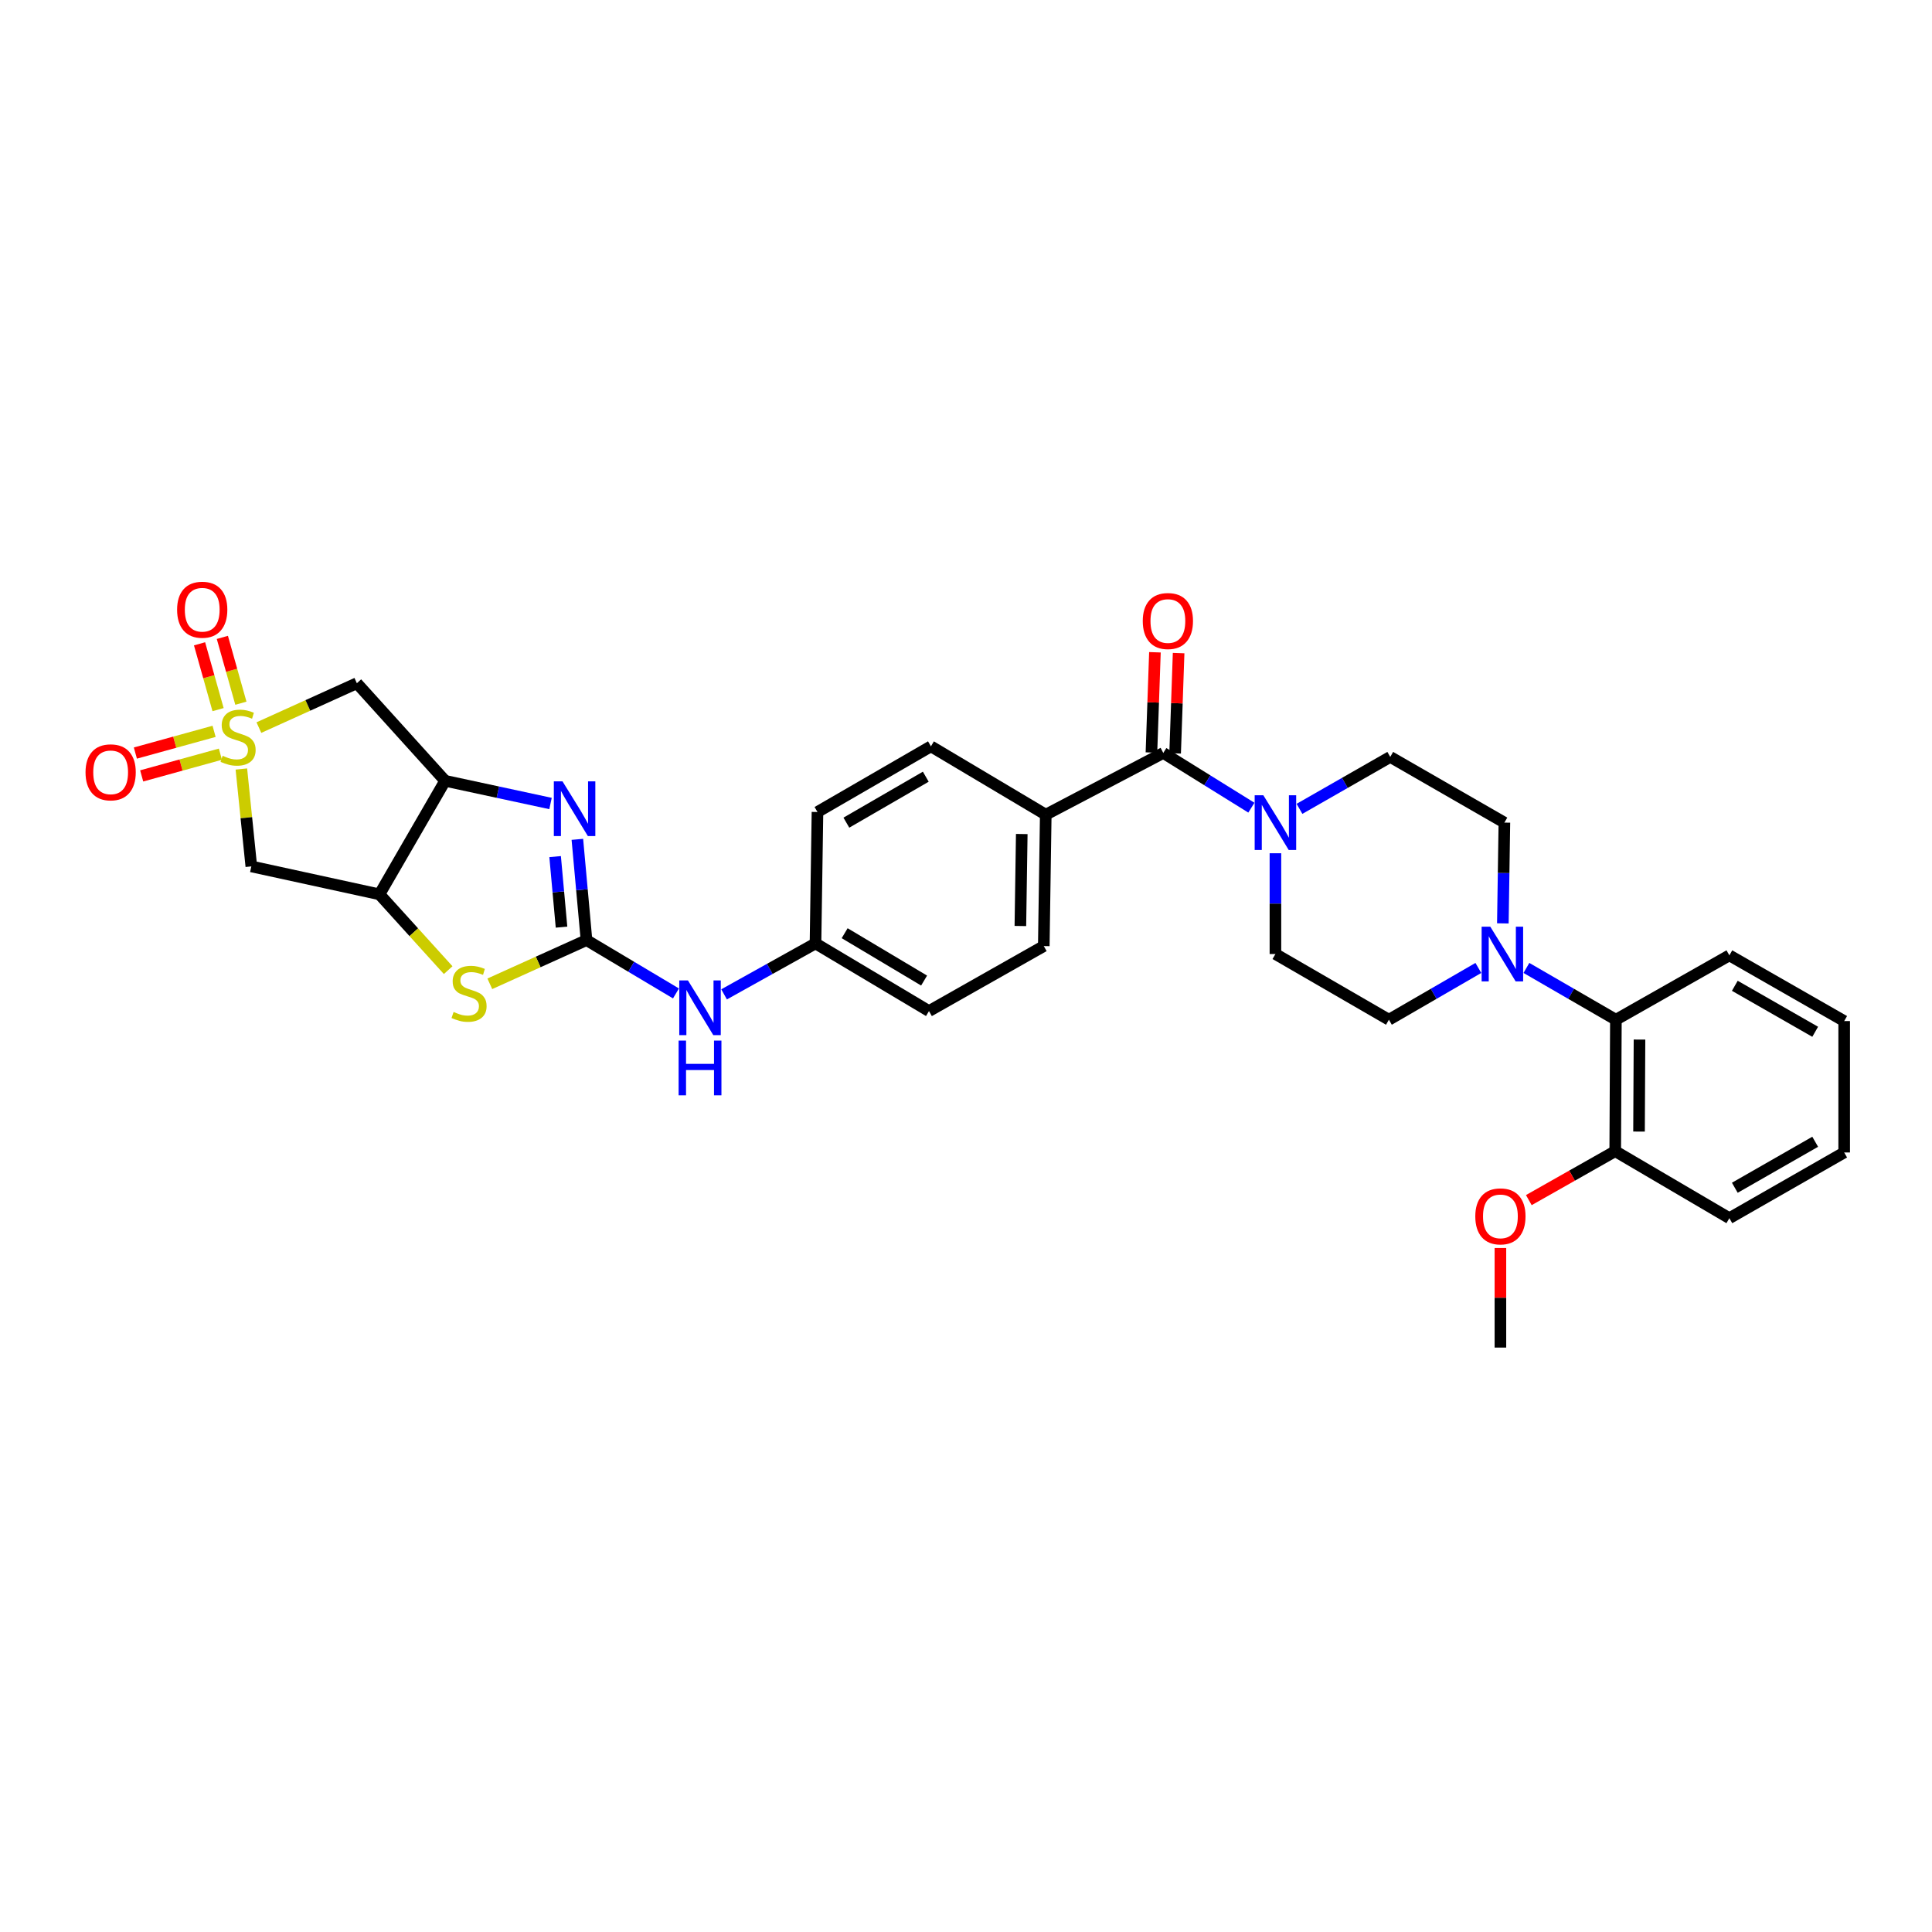 <?xml version='1.0' encoding='iso-8859-1'?>
<svg version='1.1' baseProfile='full'
              xmlns='http://www.w3.org/2000/svg'
                      xmlns:rdkit='http://www.rdkit.org/xml'
                      xmlns:xlink='http://www.w3.org/1999/xlink'
                  xml:space='preserve'
width='1000px' height='1000px' viewBox='0 0 1000 1000'>
<!-- END OF HEADER -->
<rect style='opacity:1.0;fill:#FFFFFF;stroke:none' width='1000' height='1000' x='0' y='0'> </rect>
<path class='bond-5' d='M 134.002,376.6 L 159.355,365.117' style='fill:none;fill-rule:evenodd;stroke:#CCCC00;stroke-width:6px;stroke-linecap:butt;stroke-linejoin:miter;stroke-opacity:1' />
<path class='bond-5' d='M 159.355,365.117 L 184.708,353.634' style='fill:none;fill-rule:evenodd;stroke:#000000;stroke-width:6px;stroke-linecap:butt;stroke-linejoin:miter;stroke-opacity:1' />
<path class='bond-6' d='M 124.929,398.04 L 127.507,423.245' style='fill:none;fill-rule:evenodd;stroke:#CCCC00;stroke-width:6px;stroke-linecap:butt;stroke-linejoin:miter;stroke-opacity:1' />
<path class='bond-6' d='M 127.507,423.245 L 130.085,448.45' style='fill:none;fill-rule:evenodd;stroke:#000000;stroke-width:6px;stroke-linecap:butt;stroke-linejoin:miter;stroke-opacity:1' />
<path class='bond-12' d='M 110.813,378.54 L 90.442,384.161' style='fill:none;fill-rule:evenodd;stroke:#CCCC00;stroke-width:6px;stroke-linecap:butt;stroke-linejoin:miter;stroke-opacity:1' />
<path class='bond-12' d='M 90.442,384.161 L 70.07,389.781' style='fill:none;fill-rule:evenodd;stroke:#FF0000;stroke-width:6px;stroke-linecap:butt;stroke-linejoin:miter;stroke-opacity:1' />
<path class='bond-12' d='M 114.076,390.367 L 93.704,395.987' style='fill:none;fill-rule:evenodd;stroke:#CCCC00;stroke-width:6px;stroke-linecap:butt;stroke-linejoin:miter;stroke-opacity:1' />
<path class='bond-12' d='M 93.704,395.987 L 73.333,401.607' style='fill:none;fill-rule:evenodd;stroke:#FF0000;stroke-width:6px;stroke-linecap:butt;stroke-linejoin:miter;stroke-opacity:1' />
<path class='bond-13' d='M 124.684,363.982 L 119.889,346.947' style='fill:none;fill-rule:evenodd;stroke:#CCCC00;stroke-width:6px;stroke-linecap:butt;stroke-linejoin:miter;stroke-opacity:1' />
<path class='bond-13' d='M 119.889,346.947 L 115.094,329.912' style='fill:none;fill-rule:evenodd;stroke:#FF0000;stroke-width:6px;stroke-linecap:butt;stroke-linejoin:miter;stroke-opacity:1' />
<path class='bond-13' d='M 112.874,367.306 L 108.079,350.271' style='fill:none;fill-rule:evenodd;stroke:#CCCC00;stroke-width:6px;stroke-linecap:butt;stroke-linejoin:miter;stroke-opacity:1' />
<path class='bond-13' d='M 108.079,350.271 L 103.285,333.236' style='fill:none;fill-rule:evenodd;stroke:#FF0000;stroke-width:6px;stroke-linecap:butt;stroke-linejoin:miter;stroke-opacity:1' />
<path class='bond-0' d='M 303.571,486.599 L 278.549,497.905' style='fill:none;fill-rule:evenodd;stroke:#000000;stroke-width:6px;stroke-linecap:butt;stroke-linejoin:miter;stroke-opacity:1' />
<path class='bond-0' d='M 278.549,497.905 L 253.527,509.211' style='fill:none;fill-rule:evenodd;stroke:#CCCC00;stroke-width:6px;stroke-linecap:butt;stroke-linejoin:miter;stroke-opacity:1' />
<path class='bond-11' d='M 303.571,486.599 L 326.726,500.399' style='fill:none;fill-rule:evenodd;stroke:#000000;stroke-width:6px;stroke-linecap:butt;stroke-linejoin:miter;stroke-opacity:1' />
<path class='bond-11' d='M 326.726,500.399 L 349.881,514.199' style='fill:none;fill-rule:evenodd;stroke:#0000FF;stroke-width:6px;stroke-linecap:butt;stroke-linejoin:miter;stroke-opacity:1' />
<path class='bond-33' d='M 303.571,486.599 L 301.206,460.521' style='fill:none;fill-rule:evenodd;stroke:#000000;stroke-width:6px;stroke-linecap:butt;stroke-linejoin:miter;stroke-opacity:1' />
<path class='bond-33' d='M 301.206,460.521 L 298.841,434.443' style='fill:none;fill-rule:evenodd;stroke:#0000FF;stroke-width:6px;stroke-linecap:butt;stroke-linejoin:miter;stroke-opacity:1' />
<path class='bond-33' d='M 290.643,479.883 L 288.987,461.629' style='fill:none;fill-rule:evenodd;stroke:#000000;stroke-width:6px;stroke-linecap:butt;stroke-linejoin:miter;stroke-opacity:1' />
<path class='bond-33' d='M 288.987,461.629 L 287.332,443.375' style='fill:none;fill-rule:evenodd;stroke:#0000FF;stroke-width:6px;stroke-linecap:butt;stroke-linejoin:miter;stroke-opacity:1' />
<path class='bond-1' d='M 284.949,415.894 L 257.675,410.02' style='fill:none;fill-rule:evenodd;stroke:#0000FF;stroke-width:6px;stroke-linecap:butt;stroke-linejoin:miter;stroke-opacity:1' />
<path class='bond-1' d='M 257.675,410.02 L 230.402,404.147' style='fill:none;fill-rule:evenodd;stroke:#000000;stroke-width:6px;stroke-linecap:butt;stroke-linejoin:miter;stroke-opacity:1' />
<path class='bond-2' d='M 230.402,404.147 L 184.708,353.634' style='fill:none;fill-rule:evenodd;stroke:#000000;stroke-width:6px;stroke-linecap:butt;stroke-linejoin:miter;stroke-opacity:1' />
<path class='bond-32' d='M 230.402,404.147 L 196.404,462.907' style='fill:none;fill-rule:evenodd;stroke:#000000;stroke-width:6px;stroke-linecap:butt;stroke-linejoin:miter;stroke-opacity:1' />
<path class='bond-3' d='M 196.404,462.907 L 130.085,448.45' style='fill:none;fill-rule:evenodd;stroke:#000000;stroke-width:6px;stroke-linecap:butt;stroke-linejoin:miter;stroke-opacity:1' />
<path class='bond-4' d='M 196.404,462.907 L 214.189,482.526' style='fill:none;fill-rule:evenodd;stroke:#000000;stroke-width:6px;stroke-linecap:butt;stroke-linejoin:miter;stroke-opacity:1' />
<path class='bond-4' d='M 214.189,482.526 L 231.973,502.146' style='fill:none;fill-rule:evenodd;stroke:#CCCC00;stroke-width:6px;stroke-linecap:butt;stroke-linejoin:miter;stroke-opacity:1' />
<path class='bond-7' d='M 602.115,389.724 L 541.283,421.67' style='fill:none;fill-rule:evenodd;stroke:#000000;stroke-width:6px;stroke-linecap:butt;stroke-linejoin:miter;stroke-opacity:1' />
<path class='bond-8' d='M 602.115,389.724 L 624.913,403.886' style='fill:none;fill-rule:evenodd;stroke:#000000;stroke-width:6px;stroke-linecap:butt;stroke-linejoin:miter;stroke-opacity:1' />
<path class='bond-8' d='M 624.913,403.886 L 647.711,418.048' style='fill:none;fill-rule:evenodd;stroke:#0000FF;stroke-width:6px;stroke-linecap:butt;stroke-linejoin:miter;stroke-opacity:1' />
<path class='bond-19' d='M 608.245,389.937 L 609.148,363.991' style='fill:none;fill-rule:evenodd;stroke:#000000;stroke-width:6px;stroke-linecap:butt;stroke-linejoin:miter;stroke-opacity:1' />
<path class='bond-19' d='M 609.148,363.991 L 610.051,338.044' style='fill:none;fill-rule:evenodd;stroke:#FF0000;stroke-width:6px;stroke-linecap:butt;stroke-linejoin:miter;stroke-opacity:1' />
<path class='bond-19' d='M 595.984,389.511 L 596.887,363.564' style='fill:none;fill-rule:evenodd;stroke:#000000;stroke-width:6px;stroke-linecap:butt;stroke-linejoin:miter;stroke-opacity:1' />
<path class='bond-19' d='M 596.887,363.564 L 597.79,337.617' style='fill:none;fill-rule:evenodd;stroke:#FF0000;stroke-width:6px;stroke-linecap:butt;stroke-linejoin:miter;stroke-opacity:1' />
<path class='bond-15' d='M 672.611,418.657 L 696.099,405.22' style='fill:none;fill-rule:evenodd;stroke:#0000FF;stroke-width:6px;stroke-linecap:butt;stroke-linejoin:miter;stroke-opacity:1' />
<path class='bond-15' d='M 696.099,405.22 L 719.587,391.782' style='fill:none;fill-rule:evenodd;stroke:#000000;stroke-width:6px;stroke-linecap:butt;stroke-linejoin:miter;stroke-opacity:1' />
<path class='bond-16' d='M 660.159,441.641 L 660.159,467.722' style='fill:none;fill-rule:evenodd;stroke:#0000FF;stroke-width:6px;stroke-linecap:butt;stroke-linejoin:miter;stroke-opacity:1' />
<path class='bond-16' d='M 660.159,467.722 L 660.159,493.803' style='fill:none;fill-rule:evenodd;stroke:#000000;stroke-width:6px;stroke-linecap:butt;stroke-linejoin:miter;stroke-opacity:1' />
<path class='bond-9' d='M 765.195,501.004 L 742.047,514.406' style='fill:none;fill-rule:evenodd;stroke:#0000FF;stroke-width:6px;stroke-linecap:butt;stroke-linejoin:miter;stroke-opacity:1' />
<path class='bond-9' d='M 742.047,514.406 L 718.899,527.808' style='fill:none;fill-rule:evenodd;stroke:#000000;stroke-width:6px;stroke-linecap:butt;stroke-linejoin:miter;stroke-opacity:1' />
<path class='bond-10' d='M 790.069,501.001 L 813.227,514.405' style='fill:none;fill-rule:evenodd;stroke:#0000FF;stroke-width:6px;stroke-linecap:butt;stroke-linejoin:miter;stroke-opacity:1' />
<path class='bond-10' d='M 813.227,514.405 L 836.385,527.808' style='fill:none;fill-rule:evenodd;stroke:#000000;stroke-width:6px;stroke-linecap:butt;stroke-linejoin:miter;stroke-opacity:1' />
<path class='bond-35' d='M 777.873,477.942 L 778.27,451.861' style='fill:none;fill-rule:evenodd;stroke:#0000FF;stroke-width:6px;stroke-linecap:butt;stroke-linejoin:miter;stroke-opacity:1' />
<path class='bond-35' d='M 778.27,451.861 L 778.668,425.78' style='fill:none;fill-rule:evenodd;stroke:#000000;stroke-width:6px;stroke-linecap:butt;stroke-linejoin:miter;stroke-opacity:1' />
<path class='bond-20' d='M 836.385,527.808 L 836.037,595.844' style='fill:none;fill-rule:evenodd;stroke:#000000;stroke-width:6px;stroke-linecap:butt;stroke-linejoin:miter;stroke-opacity:1' />
<path class='bond-20' d='M 848.601,538.076 L 848.358,585.701' style='fill:none;fill-rule:evenodd;stroke:#000000;stroke-width:6px;stroke-linecap:butt;stroke-linejoin:miter;stroke-opacity:1' />
<path class='bond-27' d='M 836.385,527.808 L 895.117,494.492' style='fill:none;fill-rule:evenodd;stroke:#000000;stroke-width:6px;stroke-linecap:butt;stroke-linejoin:miter;stroke-opacity:1' />
<path class='bond-23' d='M 374.781,514.68 L 398.44,501.495' style='fill:none;fill-rule:evenodd;stroke:#0000FF;stroke-width:6px;stroke-linecap:butt;stroke-linejoin:miter;stroke-opacity:1' />
<path class='bond-23' d='M 398.44,501.495 L 422.1,488.31' style='fill:none;fill-rule:evenodd;stroke:#000000;stroke-width:6px;stroke-linecap:butt;stroke-linejoin:miter;stroke-opacity:1' />
<path class='bond-14' d='M 541.283,421.67 L 540.26,489.686' style='fill:none;fill-rule:evenodd;stroke:#000000;stroke-width:6px;stroke-linecap:butt;stroke-linejoin:miter;stroke-opacity:1' />
<path class='bond-14' d='M 528.862,431.688 L 528.146,479.3' style='fill:none;fill-rule:evenodd;stroke:#000000;stroke-width:6px;stroke-linecap:butt;stroke-linejoin:miter;stroke-opacity:1' />
<path class='bond-34' d='M 541.283,421.67 L 481.848,386.302' style='fill:none;fill-rule:evenodd;stroke:#000000;stroke-width:6px;stroke-linecap:butt;stroke-linejoin:miter;stroke-opacity:1' />
<path class='bond-17' d='M 719.587,391.782 L 778.668,425.78' style='fill:none;fill-rule:evenodd;stroke:#000000;stroke-width:6px;stroke-linecap:butt;stroke-linejoin:miter;stroke-opacity:1' />
<path class='bond-18' d='M 660.159,493.803 L 718.899,527.808' style='fill:none;fill-rule:evenodd;stroke:#000000;stroke-width:6px;stroke-linecap:butt;stroke-linejoin:miter;stroke-opacity:1' />
<path class='bond-26' d='M 836.037,595.844 L 813.677,608.511' style='fill:none;fill-rule:evenodd;stroke:#000000;stroke-width:6px;stroke-linecap:butt;stroke-linejoin:miter;stroke-opacity:1' />
<path class='bond-26' d='M 813.677,608.511 L 791.317,621.177' style='fill:none;fill-rule:evenodd;stroke:#FF0000;stroke-width:6px;stroke-linecap:butt;stroke-linejoin:miter;stroke-opacity:1' />
<path class='bond-28' d='M 836.037,595.844 L 895.117,630.53' style='fill:none;fill-rule:evenodd;stroke:#000000;stroke-width:6px;stroke-linecap:butt;stroke-linejoin:miter;stroke-opacity:1' />
<path class='bond-21' d='M 481.848,386.302 L 423.122,420.287' style='fill:none;fill-rule:evenodd;stroke:#000000;stroke-width:6px;stroke-linecap:butt;stroke-linejoin:miter;stroke-opacity:1' />
<path class='bond-21' d='M 479.184,402.019 L 438.076,425.808' style='fill:none;fill-rule:evenodd;stroke:#000000;stroke-width:6px;stroke-linecap:butt;stroke-linejoin:miter;stroke-opacity:1' />
<path class='bond-22' d='M 540.26,489.686 L 480.839,523.33' style='fill:none;fill-rule:evenodd;stroke:#000000;stroke-width:6px;stroke-linecap:butt;stroke-linejoin:miter;stroke-opacity:1' />
<path class='bond-24' d='M 422.1,488.31 L 423.122,420.287' style='fill:none;fill-rule:evenodd;stroke:#000000;stroke-width:6px;stroke-linecap:butt;stroke-linejoin:miter;stroke-opacity:1' />
<path class='bond-25' d='M 422.1,488.31 L 480.839,523.33' style='fill:none;fill-rule:evenodd;stroke:#000000;stroke-width:6px;stroke-linecap:butt;stroke-linejoin:miter;stroke-opacity:1' />
<path class='bond-25' d='M 437.193,483.025 L 478.311,507.539' style='fill:none;fill-rule:evenodd;stroke:#000000;stroke-width:6px;stroke-linecap:butt;stroke-linejoin:miter;stroke-opacity:1' />
<path class='bond-29' d='M 776.609,645.968 L 776.609,671.736' style='fill:none;fill-rule:evenodd;stroke:#FF0000;stroke-width:6px;stroke-linecap:butt;stroke-linejoin:miter;stroke-opacity:1' />
<path class='bond-29' d='M 776.609,671.736 L 776.609,697.504' style='fill:none;fill-rule:evenodd;stroke:#000000;stroke-width:6px;stroke-linecap:butt;stroke-linejoin:miter;stroke-opacity:1' />
<path class='bond-30' d='M 895.117,494.492 L 954.545,528.503' style='fill:none;fill-rule:evenodd;stroke:#000000;stroke-width:6px;stroke-linecap:butt;stroke-linejoin:miter;stroke-opacity:1' />
<path class='bond-30' d='M 897.938,510.241 L 939.537,534.049' style='fill:none;fill-rule:evenodd;stroke:#000000;stroke-width:6px;stroke-linecap:butt;stroke-linejoin:miter;stroke-opacity:1' />
<path class='bond-36' d='M 895.117,630.53 L 954.545,596.519' style='fill:none;fill-rule:evenodd;stroke:#000000;stroke-width:6px;stroke-linecap:butt;stroke-linejoin:miter;stroke-opacity:1' />
<path class='bond-36' d='M 897.938,614.781 L 939.537,590.973' style='fill:none;fill-rule:evenodd;stroke:#000000;stroke-width:6px;stroke-linecap:butt;stroke-linejoin:miter;stroke-opacity:1' />
<path class='bond-31' d='M 954.545,528.503 L 954.545,596.519' style='fill:none;fill-rule:evenodd;stroke:#000000;stroke-width:6px;stroke-linecap:butt;stroke-linejoin:miter;stroke-opacity:1' />
<path  class='atom-0' d='M 115.235 391.197
Q 115.555 391.317, 116.875 391.877
Q 118.195 392.437, 119.635 392.797
Q 121.115 393.117, 122.555 393.117
Q 125.235 393.117, 126.795 391.837
Q 128.355 390.517, 128.355 388.237
Q 128.355 386.677, 127.555 385.717
Q 126.795 384.757, 125.595 384.237
Q 124.395 383.717, 122.395 383.117
Q 119.875 382.357, 118.355 381.637
Q 116.875 380.917, 115.795 379.397
Q 114.755 377.877, 114.755 375.317
Q 114.755 371.757, 117.155 369.557
Q 119.595 367.357, 124.395 367.357
Q 127.675 367.357, 131.395 368.917
L 130.475 371.997
Q 127.075 370.597, 124.515 370.597
Q 121.755 370.597, 120.235 371.757
Q 118.715 372.877, 118.755 374.837
Q 118.755 376.357, 119.515 377.277
Q 120.315 378.197, 121.435 378.717
Q 122.595 379.237, 124.515 379.837
Q 127.075 380.637, 128.595 381.437
Q 130.115 382.237, 131.195 383.877
Q 132.315 385.477, 132.315 388.237
Q 132.315 392.157, 129.675 394.277
Q 127.075 396.357, 122.715 396.357
Q 120.195 396.357, 118.275 395.797
Q 116.395 395.277, 114.155 394.357
L 115.235 391.197
' fill='#CCCC00'/>
<path  class='atom-2' d='M 291.142 404.416
L 300.422 419.416
Q 301.342 420.896, 302.822 423.576
Q 304.302 426.256, 304.382 426.416
L 304.382 404.416
L 308.142 404.416
L 308.142 432.736
L 304.262 432.736
L 294.302 416.336
Q 293.142 414.416, 291.902 412.216
Q 290.702 410.016, 290.342 409.336
L 290.342 432.736
L 286.662 432.736
L 286.662 404.416
L 291.142 404.416
' fill='#0000FF'/>
<path  class='atom-5' d='M 234.78 523.787
Q 235.1 523.907, 236.42 524.467
Q 237.74 525.027, 239.18 525.387
Q 240.66 525.707, 242.1 525.707
Q 244.78 525.707, 246.34 524.427
Q 247.9 523.107, 247.9 520.827
Q 247.9 519.267, 247.1 518.307
Q 246.34 517.347, 245.14 516.827
Q 243.94 516.307, 241.94 515.707
Q 239.42 514.947, 237.9 514.227
Q 236.42 513.507, 235.34 511.987
Q 234.3 510.467, 234.3 507.907
Q 234.3 504.347, 236.7 502.147
Q 239.14 499.947, 243.94 499.947
Q 247.22 499.947, 250.94 501.507
L 250.02 504.587
Q 246.62 503.187, 244.06 503.187
Q 241.3 503.187, 239.78 504.347
Q 238.26 505.467, 238.3 507.427
Q 238.3 508.947, 239.06 509.867
Q 239.86 510.787, 240.98 511.307
Q 242.14 511.827, 244.06 512.427
Q 246.62 513.227, 248.14 514.027
Q 249.66 514.827, 250.74 516.467
Q 251.86 518.067, 251.86 520.827
Q 251.86 524.747, 249.22 526.867
Q 246.62 528.947, 242.26 528.947
Q 239.74 528.947, 237.82 528.387
Q 235.94 527.867, 233.7 526.947
L 234.78 523.787
' fill='#CCCC00'/>
<path  class='atom-9' d='M 653.899 411.62
L 663.179 426.62
Q 664.099 428.1, 665.579 430.78
Q 667.059 433.46, 667.139 433.62
L 667.139 411.62
L 670.899 411.62
L 670.899 439.94
L 667.019 439.94
L 657.059 423.54
Q 655.899 421.62, 654.659 419.42
Q 653.459 417.22, 653.099 416.54
L 653.099 439.94
L 649.419 439.94
L 649.419 411.62
L 653.899 411.62
' fill='#0000FF'/>
<path  class='atom-10' d='M 771.371 479.643
L 780.651 494.643
Q 781.571 496.123, 783.051 498.803
Q 784.531 501.483, 784.611 501.643
L 784.611 479.643
L 788.371 479.643
L 788.371 507.963
L 784.491 507.963
L 774.531 491.563
Q 773.371 489.643, 772.131 487.443
Q 770.931 485.243, 770.571 484.563
L 770.571 507.963
L 766.891 507.963
L 766.891 479.643
L 771.371 479.643
' fill='#0000FF'/>
<path  class='atom-12' d='M 356.071 507.459
L 365.351 522.459
Q 366.271 523.939, 367.751 526.619
Q 369.231 529.299, 369.311 529.459
L 369.311 507.459
L 373.071 507.459
L 373.071 535.779
L 369.191 535.779
L 359.231 519.379
Q 358.071 517.459, 356.831 515.259
Q 355.631 513.059, 355.271 512.379
L 355.271 535.779
L 351.591 535.779
L 351.591 507.459
L 356.071 507.459
' fill='#0000FF'/>
<path  class='atom-12' d='M 351.251 538.611
L 355.091 538.611
L 355.091 550.651
L 369.571 550.651
L 369.571 538.611
L 373.411 538.611
L 373.411 566.931
L 369.571 566.931
L 369.571 553.851
L 355.091 553.851
L 355.091 566.931
L 351.251 566.931
L 351.251 538.611
' fill='#0000FF'/>
<path  class='atom-13' d='M 44.271 399.755
Q 44.271 392.955, 47.631 389.155
Q 50.991 385.355, 57.271 385.355
Q 63.551 385.355, 66.911 389.155
Q 70.271 392.955, 70.271 399.755
Q 70.271 406.635, 66.871 410.555
Q 63.471 414.435, 57.271 414.435
Q 51.031 414.435, 47.631 410.555
Q 44.271 406.675, 44.271 399.755
M 57.271 411.235
Q 61.591 411.235, 63.911 408.355
Q 66.271 405.435, 66.271 399.755
Q 66.271 394.195, 63.911 391.395
Q 61.591 388.555, 57.271 388.555
Q 52.951 388.555, 50.591 391.355
Q 48.271 394.155, 48.271 399.755
Q 48.271 405.475, 50.591 408.355
Q 52.951 411.235, 57.271 411.235
' fill='#FF0000'/>
<path  class='atom-14' d='M 91.669 315.592
Q 91.669 308.792, 95.029 304.992
Q 98.389 301.192, 104.669 301.192
Q 110.949 301.192, 114.309 304.992
Q 117.669 308.792, 117.669 315.592
Q 117.669 322.472, 114.269 326.392
Q 110.869 330.272, 104.669 330.272
Q 98.429 330.272, 95.029 326.392
Q 91.669 322.512, 91.669 315.592
M 104.669 327.072
Q 108.989 327.072, 111.309 324.192
Q 113.669 321.272, 113.669 315.592
Q 113.669 310.032, 111.309 307.232
Q 108.989 304.392, 104.669 304.392
Q 100.349 304.392, 97.989 307.192
Q 95.669 309.992, 95.669 315.592
Q 95.669 321.312, 97.989 324.192
Q 100.349 327.072, 104.669 327.072
' fill='#FF0000'/>
<path  class='atom-20' d='M 591.494 321.44
Q 591.494 314.64, 594.854 310.84
Q 598.214 307.04, 604.494 307.04
Q 610.774 307.04, 614.134 310.84
Q 617.494 314.64, 617.494 321.44
Q 617.494 328.32, 614.094 332.24
Q 610.694 336.12, 604.494 336.12
Q 598.254 336.12, 594.854 332.24
Q 591.494 328.36, 591.494 321.44
M 604.494 332.92
Q 608.814 332.92, 611.134 330.04
Q 613.494 327.12, 613.494 321.44
Q 613.494 315.88, 611.134 313.08
Q 608.814 310.24, 604.494 310.24
Q 600.174 310.24, 597.814 313.04
Q 595.494 315.84, 595.494 321.44
Q 595.494 327.16, 597.814 330.04
Q 600.174 332.92, 604.494 332.92
' fill='#FF0000'/>
<path  class='atom-27' d='M 763.609 629.588
Q 763.609 622.788, 766.969 618.988
Q 770.329 615.188, 776.609 615.188
Q 782.889 615.188, 786.249 618.988
Q 789.609 622.788, 789.609 629.588
Q 789.609 636.468, 786.209 640.388
Q 782.809 644.268, 776.609 644.268
Q 770.369 644.268, 766.969 640.388
Q 763.609 636.508, 763.609 629.588
M 776.609 641.068
Q 780.929 641.068, 783.249 638.188
Q 785.609 635.268, 785.609 629.588
Q 785.609 624.028, 783.249 621.228
Q 780.929 618.388, 776.609 618.388
Q 772.289 618.388, 769.929 621.188
Q 767.609 623.988, 767.609 629.588
Q 767.609 635.308, 769.929 638.188
Q 772.289 641.068, 776.609 641.068
' fill='#FF0000'/>
</svg>
